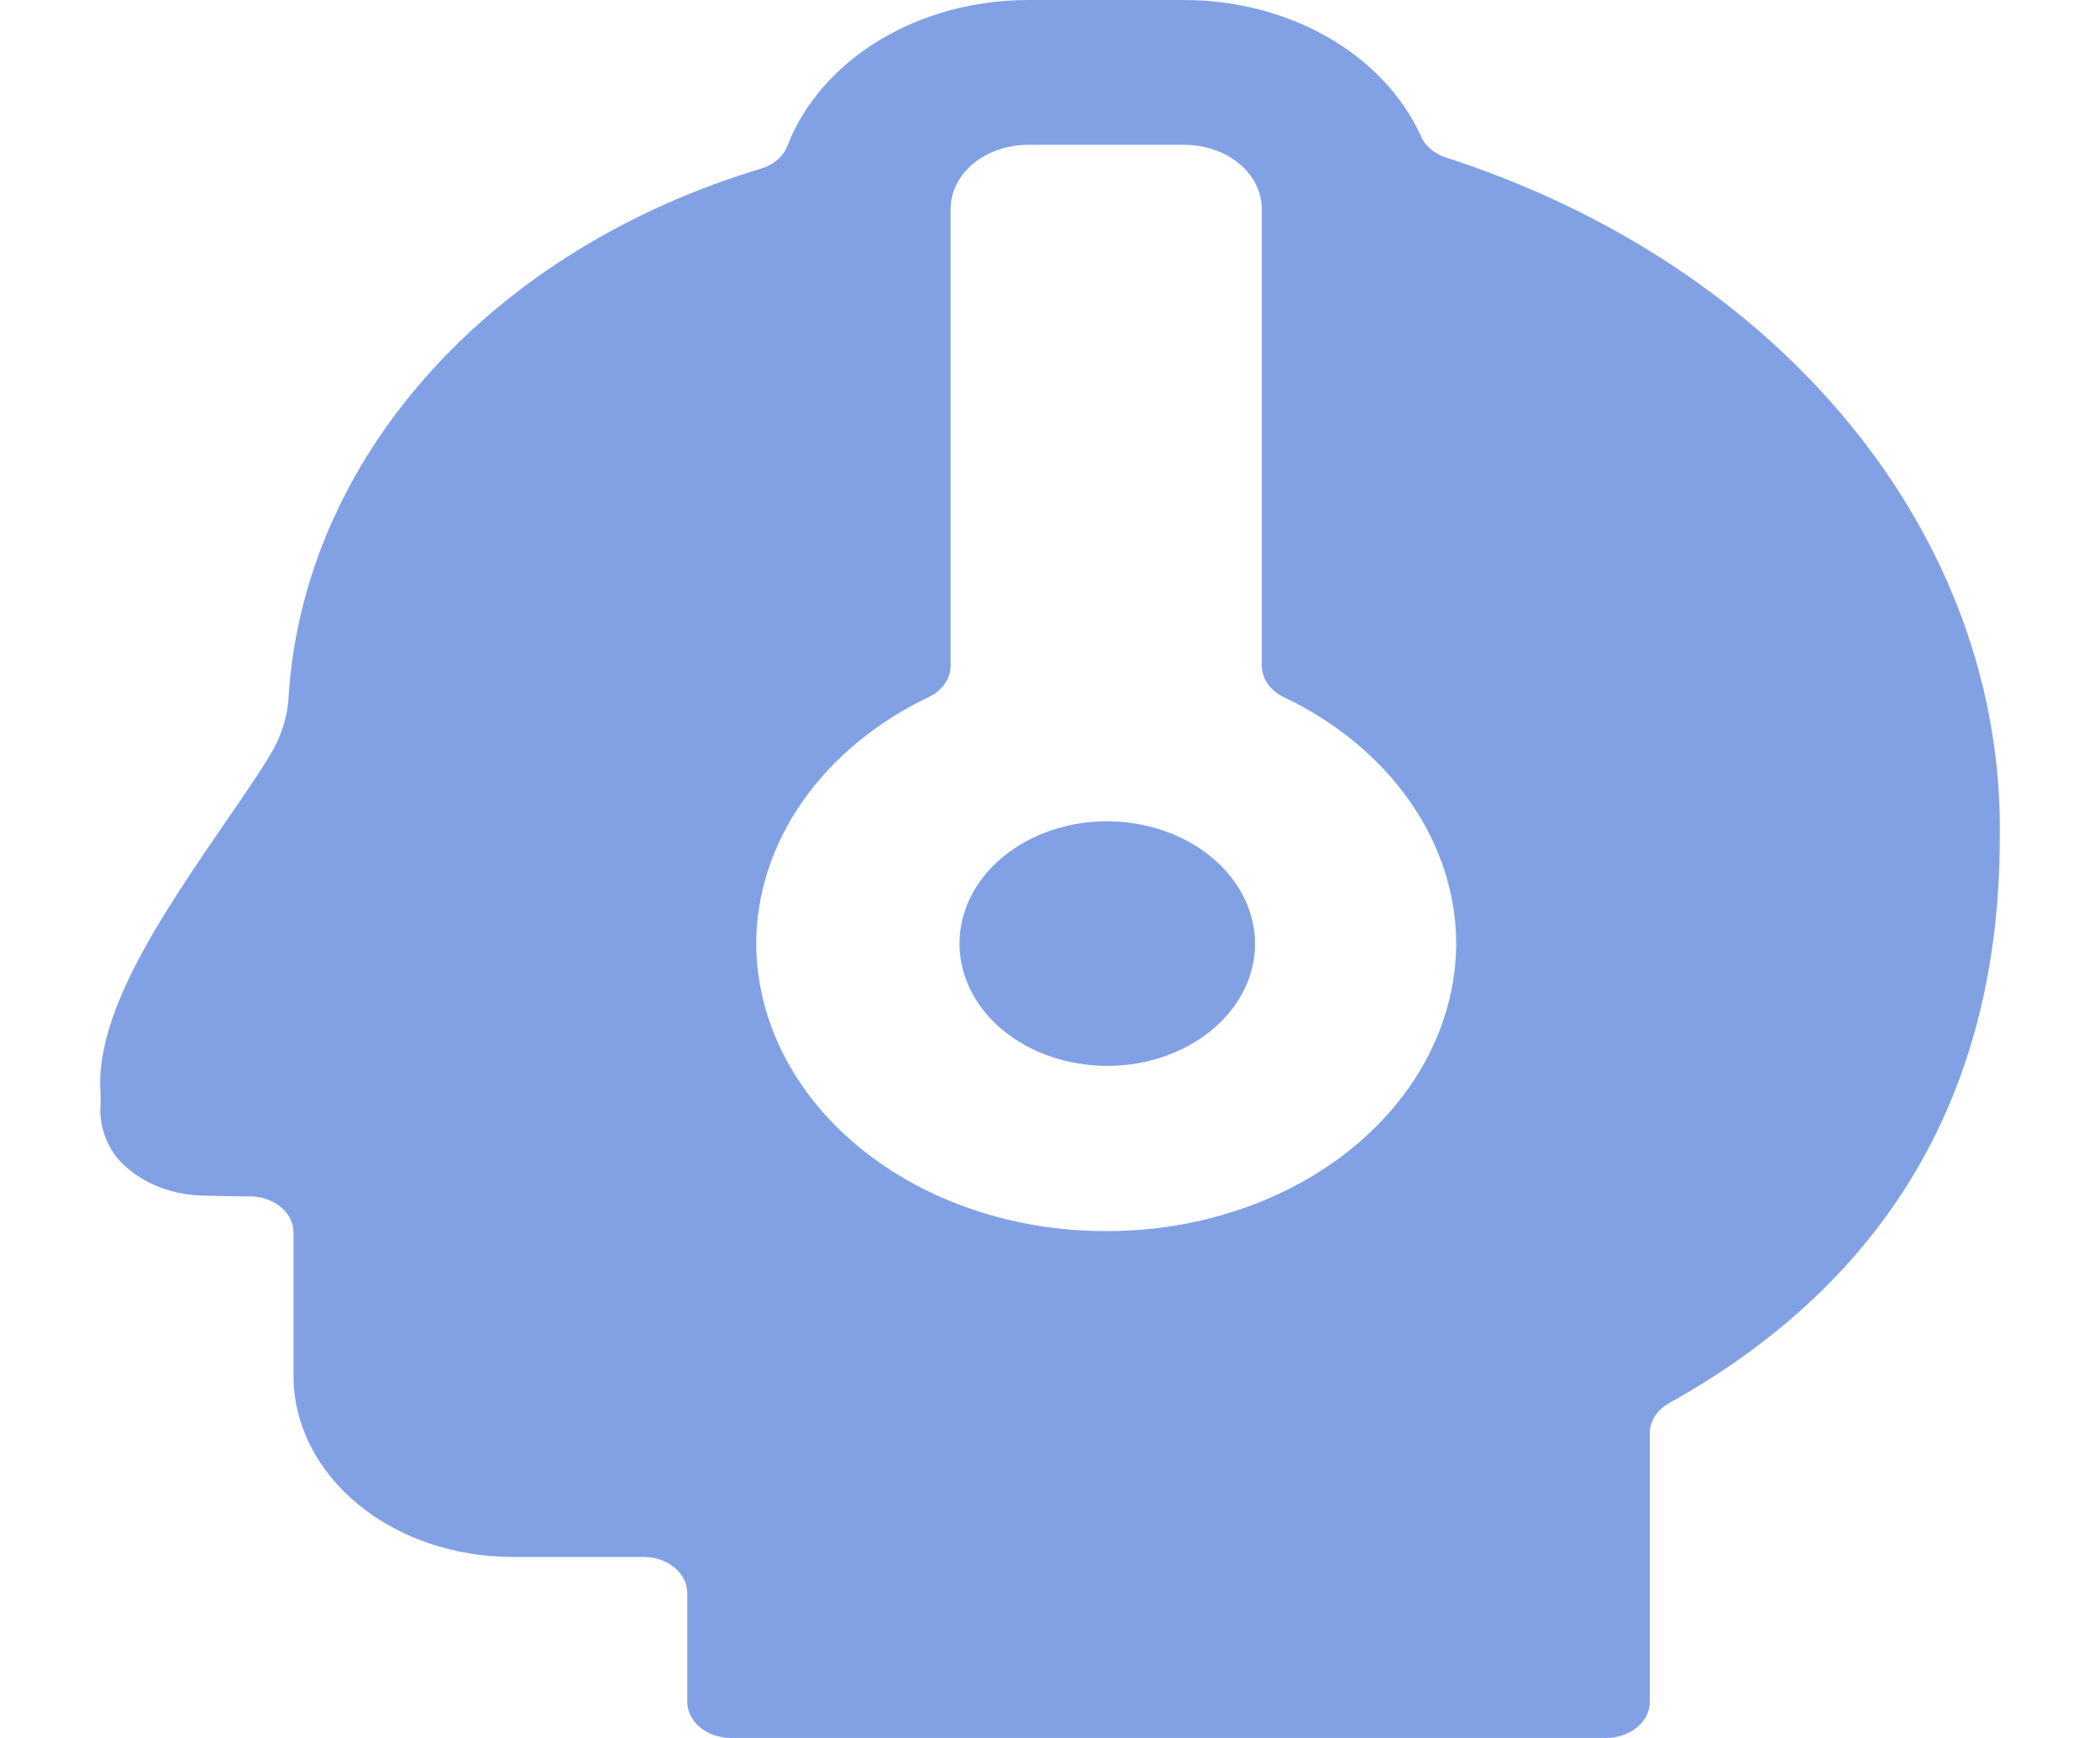 <svg width="29" height="24" viewBox="0 0 29 24" fill="none" xmlns="http://www.w3.org/2000/svg">
<g clip-path="url(#clip0_2686_531)">
<path d="M15.278 11.341C14.874 11.343 14.481 11.444 14.147 11.631C13.813 11.818 13.554 12.082 13.402 12.391C13.249 12.7 13.211 13.039 13.291 13.366C13.371 13.693 13.566 13.993 13.852 14.228C14.138 14.463 14.502 14.623 14.898 14.687C15.293 14.752 15.703 14.718 16.075 14.589C16.447 14.461 16.765 14.245 16.989 13.967C17.212 13.69 17.332 13.364 17.332 13.03C17.33 12.581 17.112 12.15 16.727 11.834C16.342 11.517 15.821 11.34 15.278 11.341Z" fill="#82A1E4"/>
<path d="M19.973 2.177C19.893 2.151 19.821 2.112 19.761 2.062C19.7 2.011 19.654 1.951 19.624 1.884C19.375 1.331 18.929 0.855 18.344 0.518C17.759 0.181 17.063 0 16.351 0L14.202 0C13.461 9.5535e-05 12.739 0.195 12.141 0.557C11.543 0.919 11.1 1.429 10.874 2.013C10.848 2.082 10.803 2.146 10.743 2.2C10.683 2.253 10.61 2.295 10.529 2.323C8.695 2.87 7.097 3.852 5.934 5.146C4.77 6.44 4.093 7.989 3.987 9.6C3.974 9.89 3.885 10.173 3.727 10.432C3.55 10.722 3.308 11.071 3.108 11.361C2.263 12.595 1.296 13.994 1.389 15.111V15.247C1.367 15.508 1.447 15.769 1.617 15.99C1.751 16.145 1.925 16.272 2.127 16.362C2.33 16.452 2.554 16.503 2.783 16.51C2.993 16.517 3.223 16.52 3.449 16.521C3.609 16.521 3.763 16.574 3.876 16.667C3.99 16.761 4.053 16.888 4.053 17.021V19C4.053 19.663 4.372 20.299 4.938 20.768C5.505 21.237 6.273 21.5 7.074 21.5H8.887C9.047 21.5 9.201 21.553 9.314 21.646C9.427 21.74 9.491 21.867 9.491 22V23.5C9.491 23.633 9.555 23.76 9.668 23.854C9.781 23.947 9.935 24 10.095 24H22.178C22.339 24 22.492 23.947 22.606 23.854C22.719 23.76 22.783 23.633 22.783 23.5V19.791C22.783 19.709 22.807 19.628 22.854 19.556C22.9 19.483 22.967 19.422 23.05 19.376C26.081 17.687 27.616 15.062 27.616 11.563C27.647 9.541 26.932 7.559 25.566 5.882C24.201 4.205 22.25 2.912 19.973 2.177ZM15.276 17C14.644 17.002 14.018 16.901 13.432 16.702C12.847 16.504 12.315 16.212 11.866 15.843C11.417 15.475 11.061 15.037 10.816 14.554C10.572 14.071 10.445 13.553 10.443 13.03C10.445 12.339 10.667 11.661 11.086 11.063C11.505 10.465 12.106 9.969 12.829 9.624C12.921 9.58 12.996 9.517 13.048 9.441C13.101 9.365 13.128 9.279 13.128 9.192V2.883C13.129 2.767 13.157 2.652 13.211 2.544C13.265 2.437 13.344 2.339 13.444 2.257C13.544 2.175 13.662 2.11 13.792 2.066C13.922 2.022 14.062 2 14.202 2H16.351C16.491 2 16.631 2.022 16.761 2.066C16.891 2.11 17.009 2.175 17.109 2.257C17.209 2.339 17.288 2.437 17.342 2.544C17.396 2.652 17.424 2.767 17.425 2.883V9.192C17.425 9.279 17.453 9.365 17.505 9.441C17.558 9.517 17.633 9.58 17.724 9.624C18.448 9.969 19.049 10.465 19.467 11.063C19.886 11.661 20.107 12.339 20.11 13.03C20.107 13.553 19.98 14.071 19.736 14.554C19.492 15.037 19.135 15.475 18.687 15.843C18.238 16.212 17.706 16.504 17.12 16.702C16.535 16.901 15.909 17.002 15.276 17Z" fill="#82A1E4"/>
</g>
<defs>
<clipPath id="clip0_2686_531">
<rect width="29" height="24" fill="white"/>
</clipPath>
</defs>
</svg>
